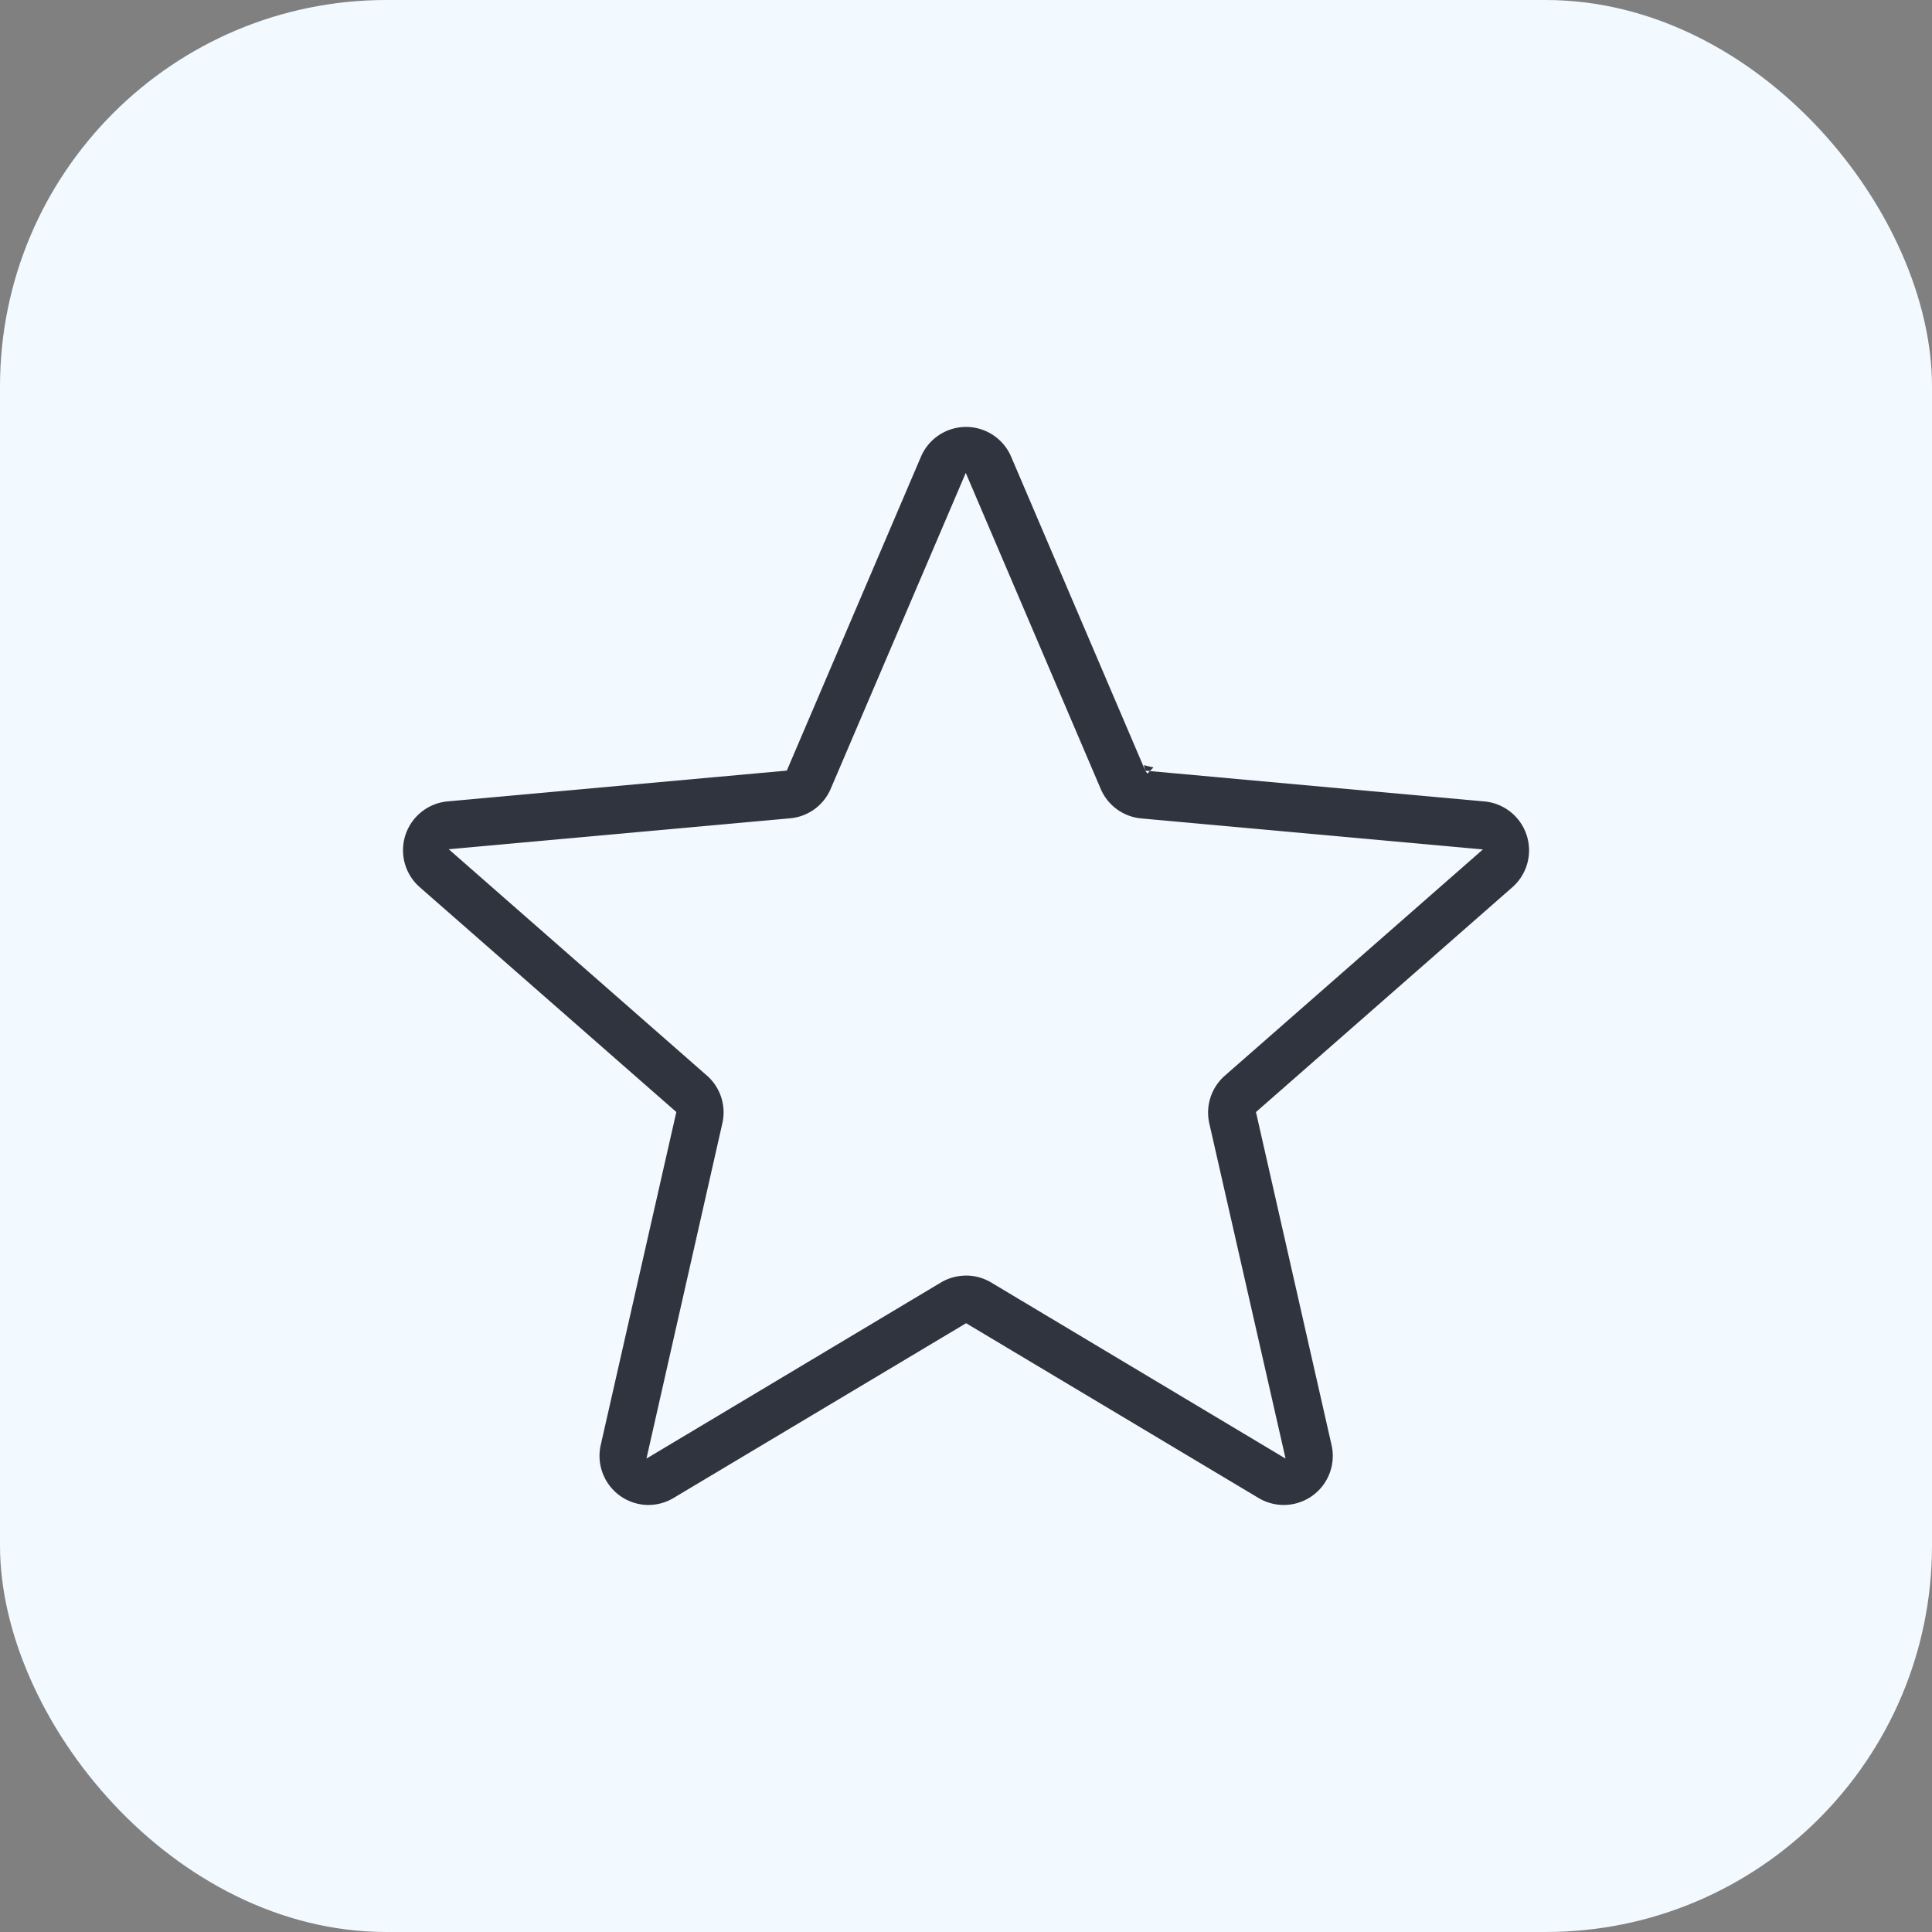 <svg xmlns="http://www.w3.org/2000/svg" width="40" height="40" viewBox="0 0 40 40">
    <rect x="0" y="0" width="40" height="40" fill="#808080" stroke="none"/>
    <g data-name="Group 185484" transform="translate(-270 -603)">
        <rect data-name="Rectangle 71660" width="40" height="40" rx="8" transform="translate(270 603)" style="fill:#f2f9ff"/>
        <path d="M5.33 23.311a1.267 1.267 0 0 1-1.23-1.548l1.532-6.748L.434 10.46a1.266 1.266 0 0 1 .717-2.215l6.874-.624 2.718-6.36a1.265 1.265 0 0 1 2.328 0l2.718 6.361 6.873.624a1.267 1.267 0 0 1 .719 2.215l-5.195 4.555 1.532 6.748a1.265 1.265 0 0 1-1.883 1.367l-5.927-3.542-5.929 3.542a1.268 1.268 0 0 1-.649.18zm6.576-5.25a1.269 1.269 0 0 1 .649.179l5.594 3.346-1.449-6.368a1.265 1.265 0 0 1 .4-1.233l4.905-4.3-6.49-.589a1.264 1.264 0 0 1-1.052-.767l-2.562-6-2.565 6a1.261 1.261 0 0 1-1.049.764L1.8 9.681l4.905 4.3a1.263 1.263 0 0 1 .4 1.234l-1.442 6.371 5.594-3.345a1.268 1.268 0 0 1 .649-.179zM7.972 7.744zm7.866 0s.001-.002 0-.003zm0 0" transform="translate(278.094 611.098)" style="fill:#30343e;stroke:#f2f9ff;stroke-width:.5px"/>
    </g>
</svg>
